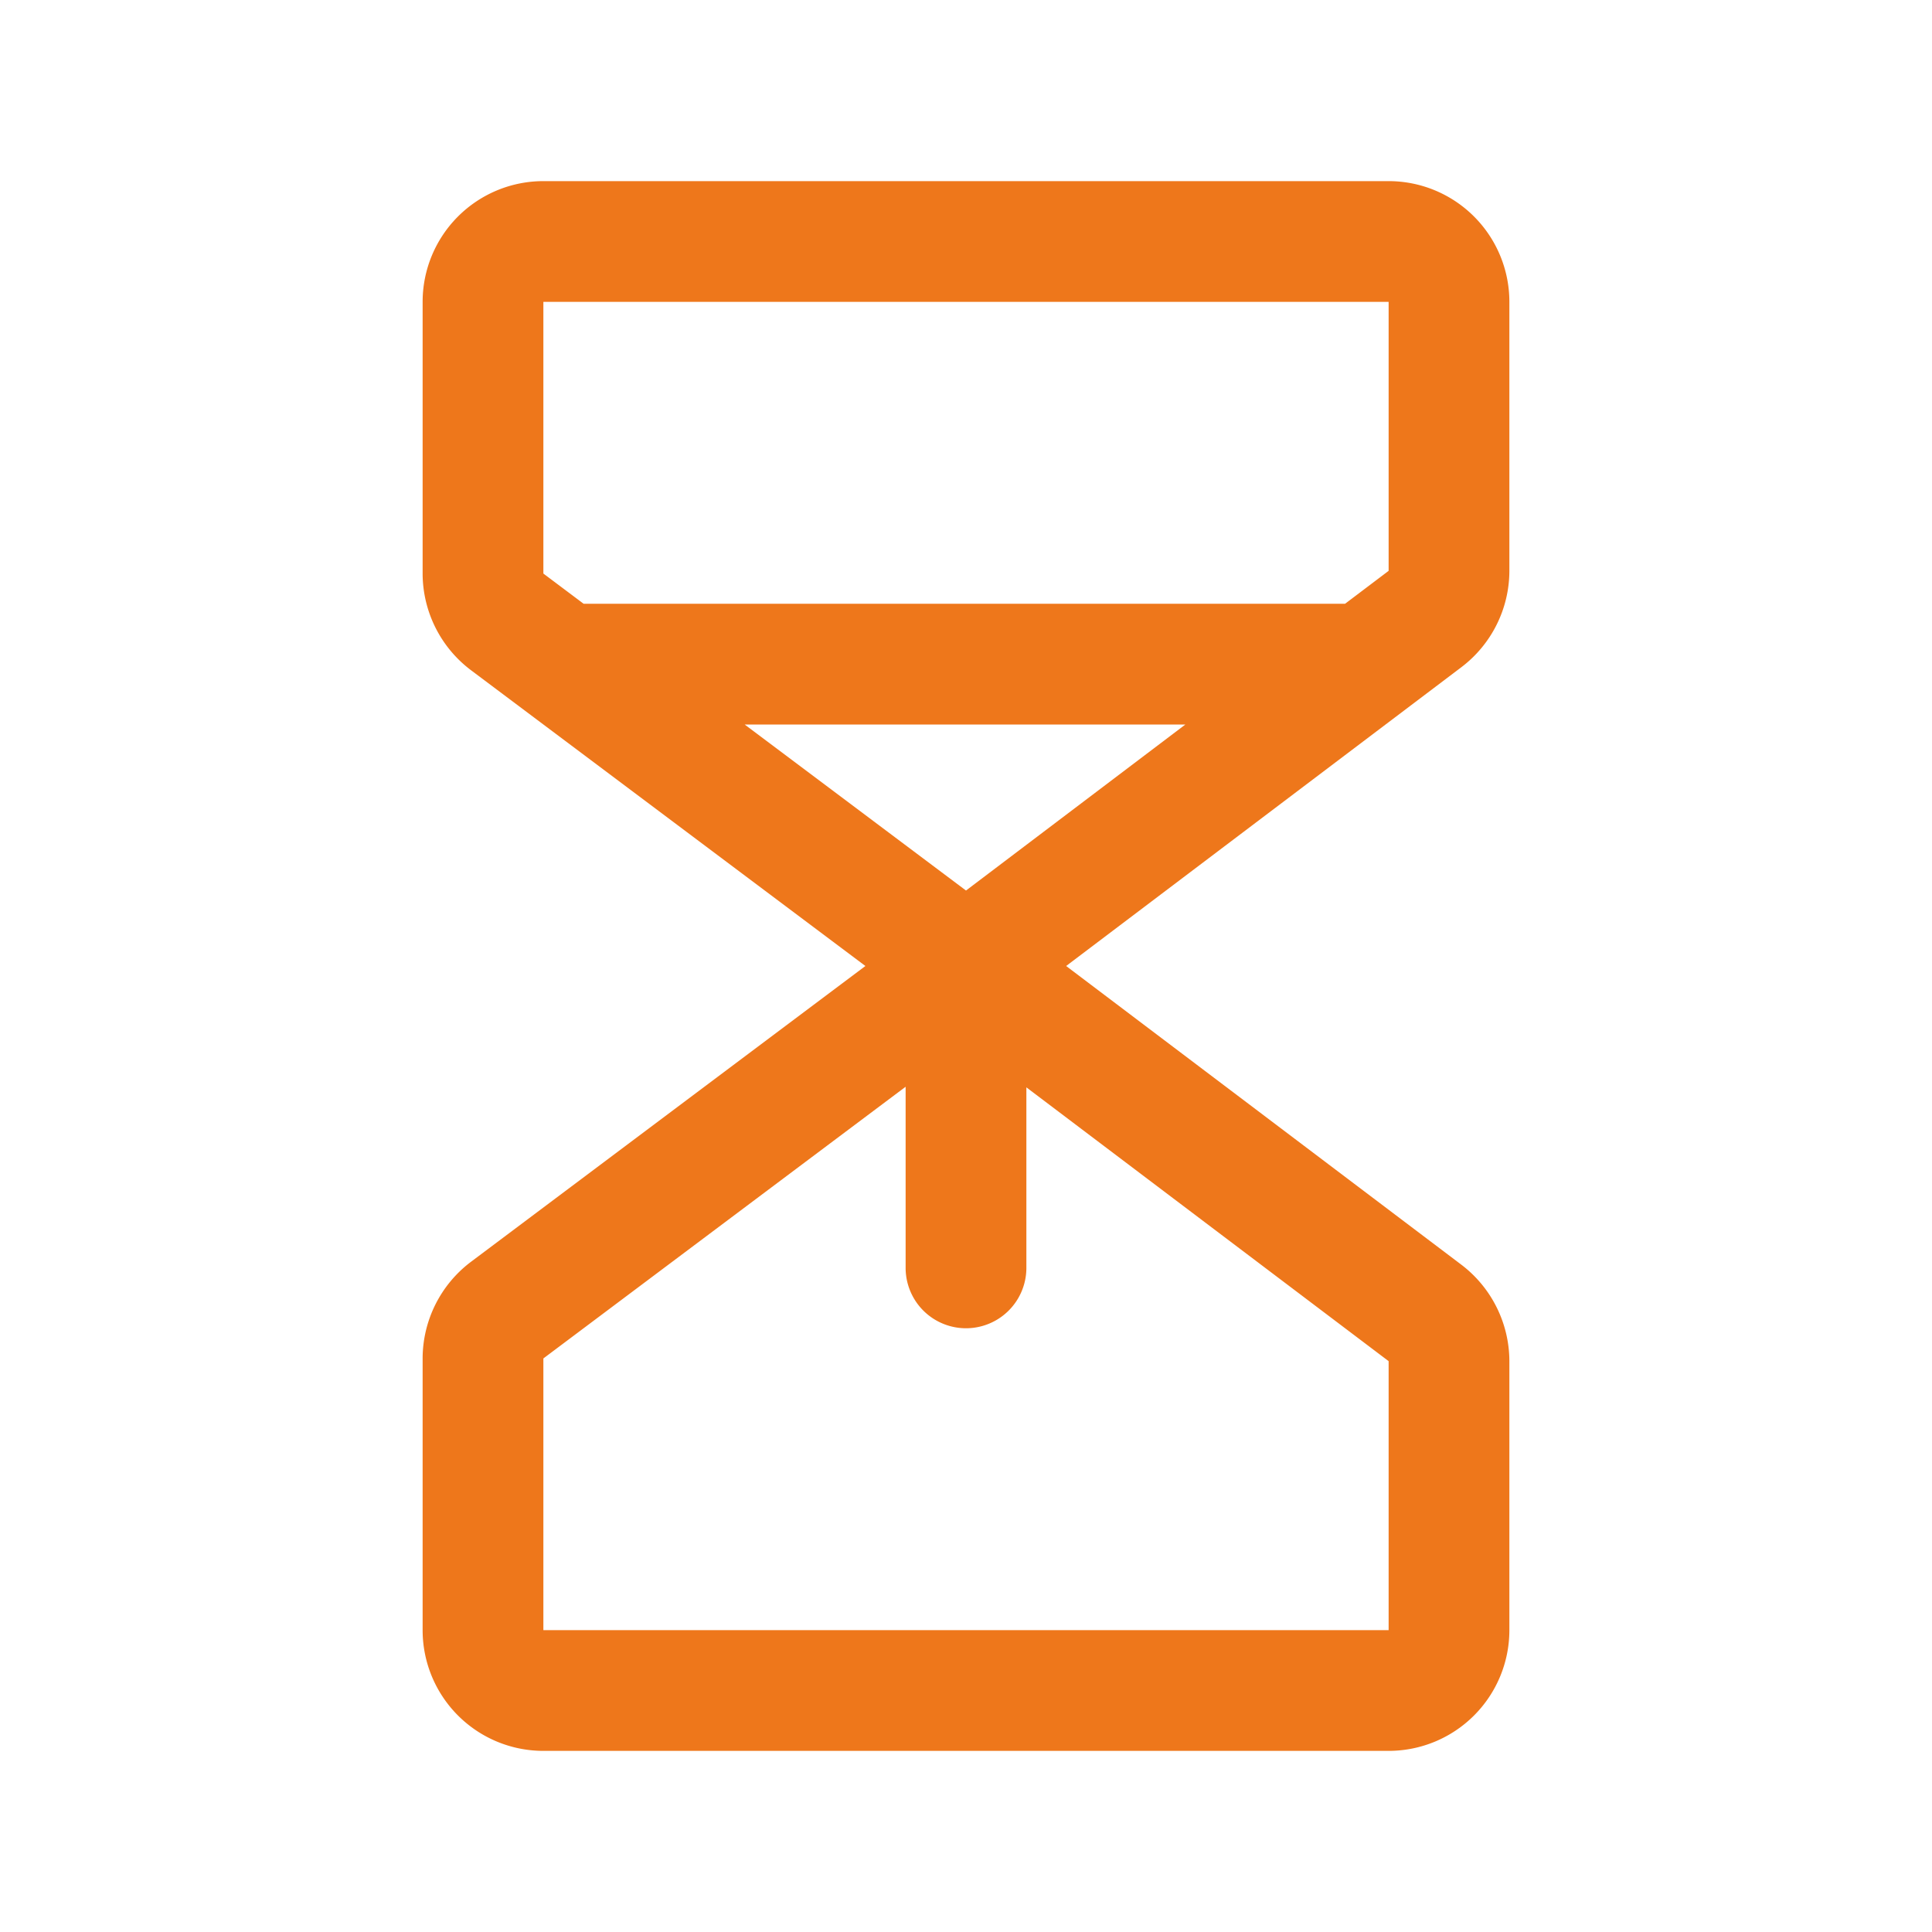 <svg xmlns="http://www.w3.org/2000/svg" width="32" height="32" fill="#ee771b" viewBox="0 0 256 256"><path d="M200,75.64V40a16,16,0,0,0-16-16H72A16,16,0,0,0,56,40V76a16.07,16.07,0,0,0,6.4,12.8L114.67,128,62.4,167.2A16.07,16.07,0,0,0,56,180v36a16,16,0,0,0,16,16H184a16,16,0,0,0,16-16V180.36a16.09,16.09,0,0,0-6.35-12.77L141.27,128l52.38-39.6A16.05,16.05,0,0,0,200,75.64ZM72,40H184V75.64L178.23,80H77.33L72,76Zm56,78L98.67,96h58.4Zm56,98H72V180l48-36v24a8,8,0,0,0,16,0V144.08l48,36.28Z"></path></svg>
